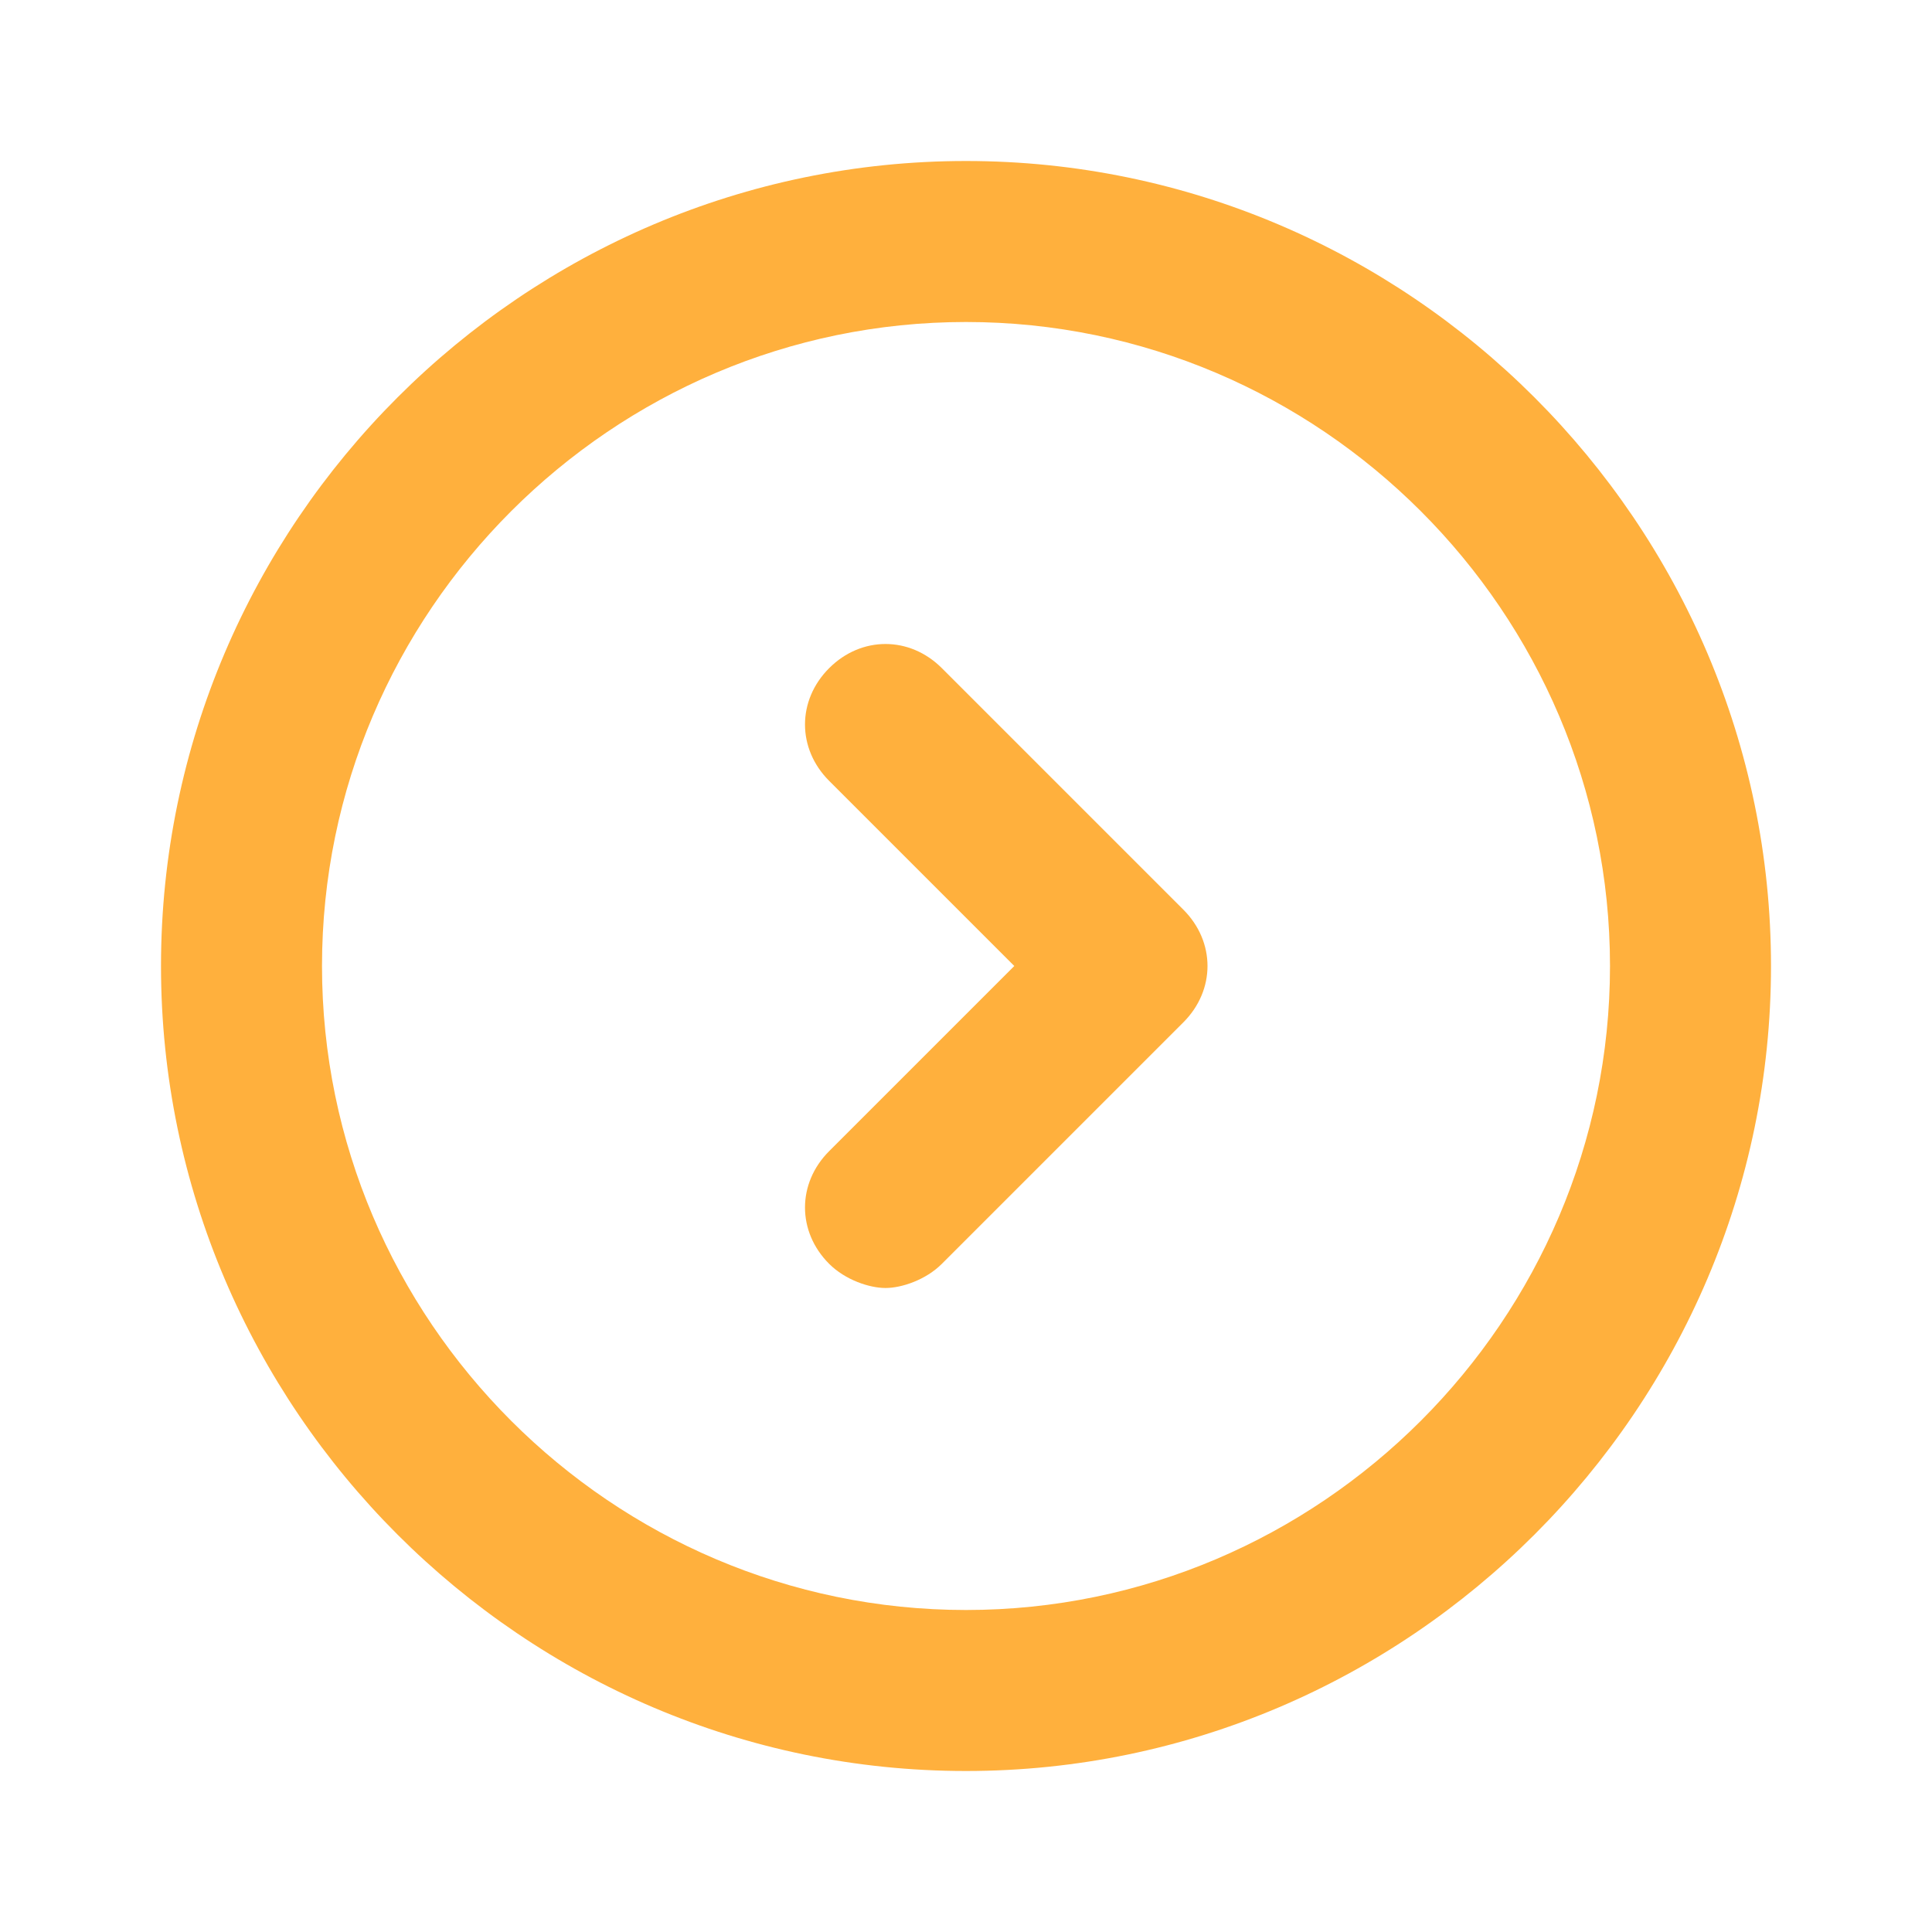 <?xml version="1.0" encoding="UTF-8"?> <svg xmlns="http://www.w3.org/2000/svg" viewBox="0 0 24 24" xml:space="preserve"><g id="_icons"><path d="M12 2C6.5 2 2 6.5 2 12s4.5 10 10 10 10-4.5 10-10S17.5 2 12 2zm0 18c-4.4 0-8-3.6-8-8s3.6-8 8-8 8 3.6 8 8-3.6 8-8 8z" fill="#ffb03d" class="fill-000000"></path><path d="M11.7 8.3c-.4-.4-1-.4-1.4 0s-.4 1 0 1.4l2.3 2.3-2.3 2.3c-.4.4-.4 1 0 1.4.2.2.5.3.7.3s.5-.1.7-.3l3-3c.4-.4.4-1 0-1.4l-3-3z" fill="#ffb03d" class="fill-000000"></path></g></svg> 